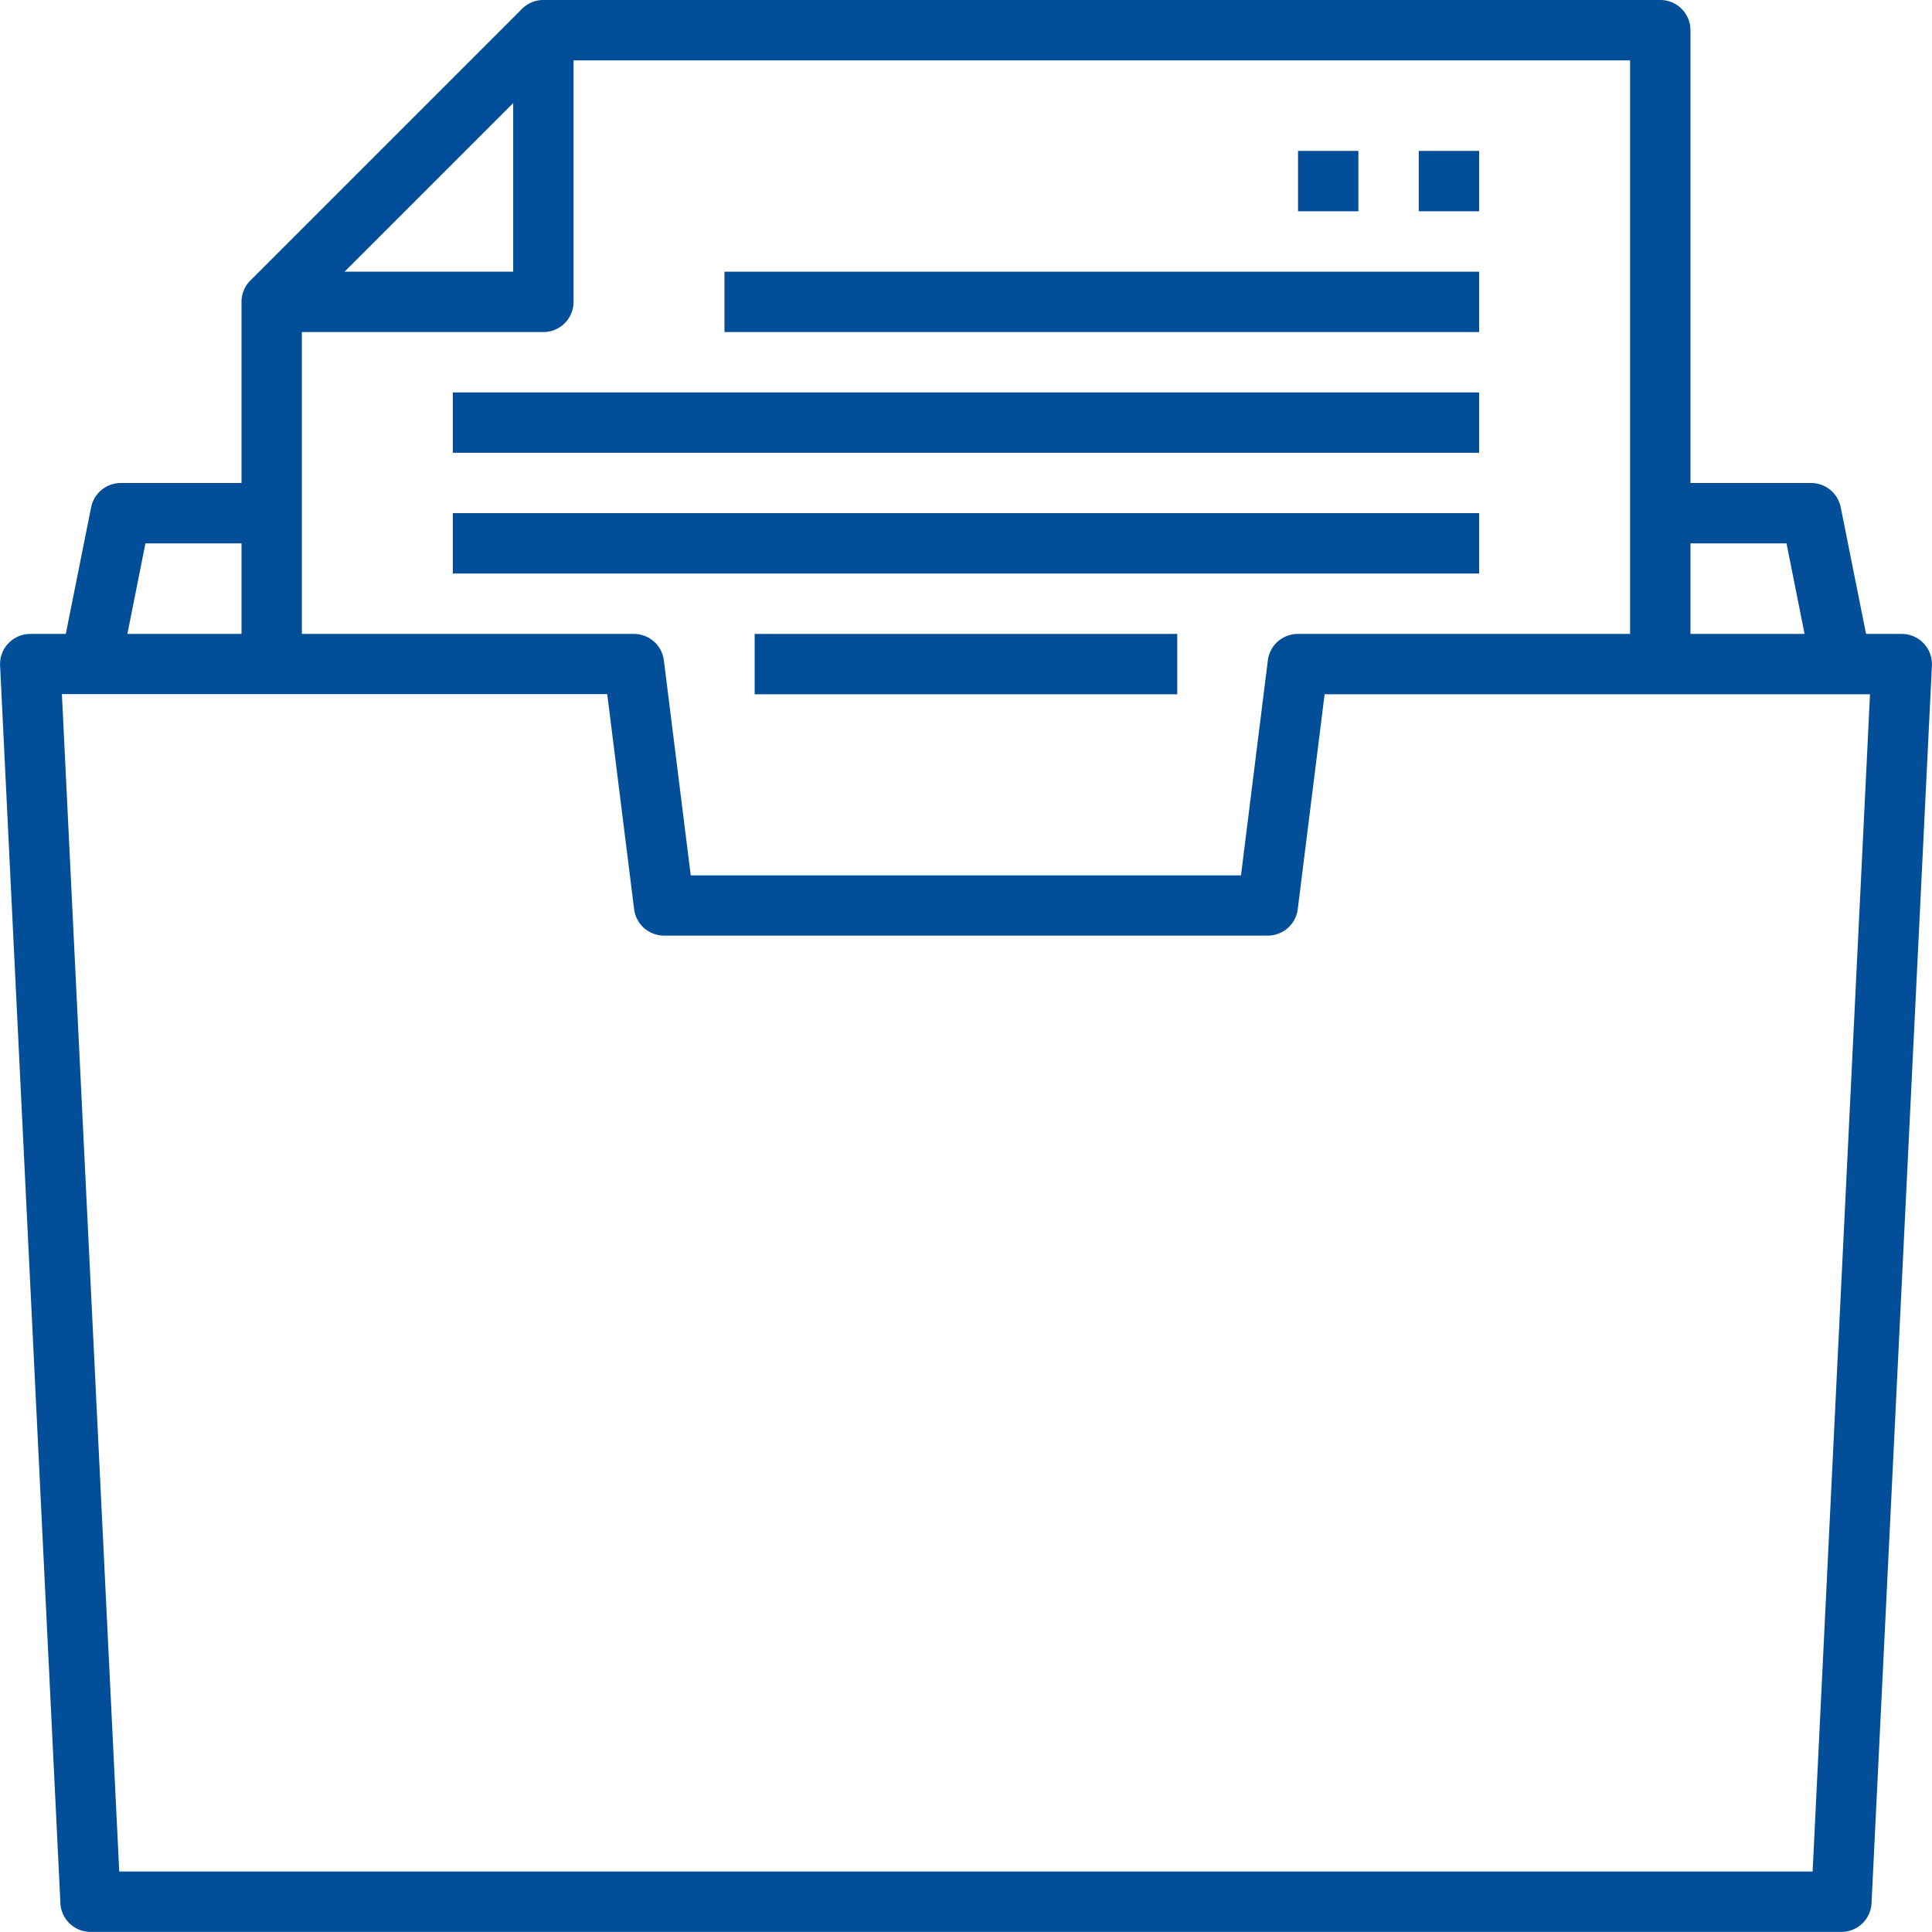 <?xml version="1.0" encoding="UTF-8"?>
<svg xmlns="http://www.w3.org/2000/svg" width="41.415" height="41.413" viewBox="0 0 41.415 41.413">
  <g id="noun-folder-1957801" transform="translate(0.002)">
    <path id="Path_5858" data-name="Path 5858" d="M39.47,69.824H1.94a.647.647,0,0,1-.647-.615L0,42.679A.648.648,0,0,1,.645,42H13.587a.647.647,0,0,1,.642.567l.576,4.609H26.6l.576-4.609A.647.647,0,0,1,27.823,42H40.764a.648.648,0,0,1,.647.679l-1.294,26.53a.647.647,0,0,1-.647.615ZM2.554,68.53h36.3l1.23-25.236H28.393L27.817,47.9a.647.647,0,0,1-.642.567H14.233a.647.647,0,0,1-.642-.567l-.576-4.609H1.325Z" transform="translate(0 -28.411)" fill="#024e98"></path>
    <path id="Path_5859" data-name="Path 5859" d="M113.249,36.011l-.542-2.717H110V32h3.235a.648.648,0,0,1,.634.518l.647,3.235Z" transform="translate(-74.413 -21.646)" fill="#024e98"></path>
    <path id="Path_5860" data-name="Path 5860" d="M5.308,36.011l-1.269-.258.647-3.235A.648.648,0,0,1,5.321,32H8.556v1.294H5.85Z" transform="translate(-2.734 -21.646)" fill="#024e98"></path>
    <path id="Path_5861" data-name="Path 5861" d="M47.06,14.236H45.766V1.294H22.739L17.294,6.739v7.5H16V6.471a.647.647,0,0,1,.19-.458L22.013.19A.647.647,0,0,1,22.471,0H46.413a.647.647,0,0,1,.647.647Z" transform="translate(-10.825 0)" fill="#024e98"></path>
    <path id="Path_5862" data-name="Path 5862" d="M23.824,8.471H18V7.177h5.177V2h1.294V7.824a.647.647,0,0,1-.647.647Z" transform="translate(-12.178 -1.353)" fill="#024e98"></path>
    <path id="Path_5863" data-name="Path 5863" d="M30,34H52v1.294H30Z" transform="translate(-20.295 -23)" fill="#024e98"></path>
    <path id="Path_5864" data-name="Path 5864" d="M30,26H52v1.294H30Z" transform="translate(-20.295 -17.588)" fill="#024e98"></path>
    <path id="Path_5865" data-name="Path 5865" d="M48,18H64.177v1.294H48Z" transform="translate(-32.472 -12.176)" fill="#024e98"></path>
    <path id="Path_5866" data-name="Path 5866" d="M94,10h1.294v1.294H94Z" transform="translate(-63.589 -6.765)" fill="#024e98"></path>
    <path id="Path_5867" data-name="Path 5867" d="M86,10h1.294v1.294H86Z" transform="translate(-58.177 -6.765)" fill="#024e98"></path>
    <path id="Path_5868" data-name="Path 5868" d="M50,42h9.059v1.294H50Z" transform="translate(-33.825 -28.411)" fill="#024e98"></path>
  </g>
</svg>
